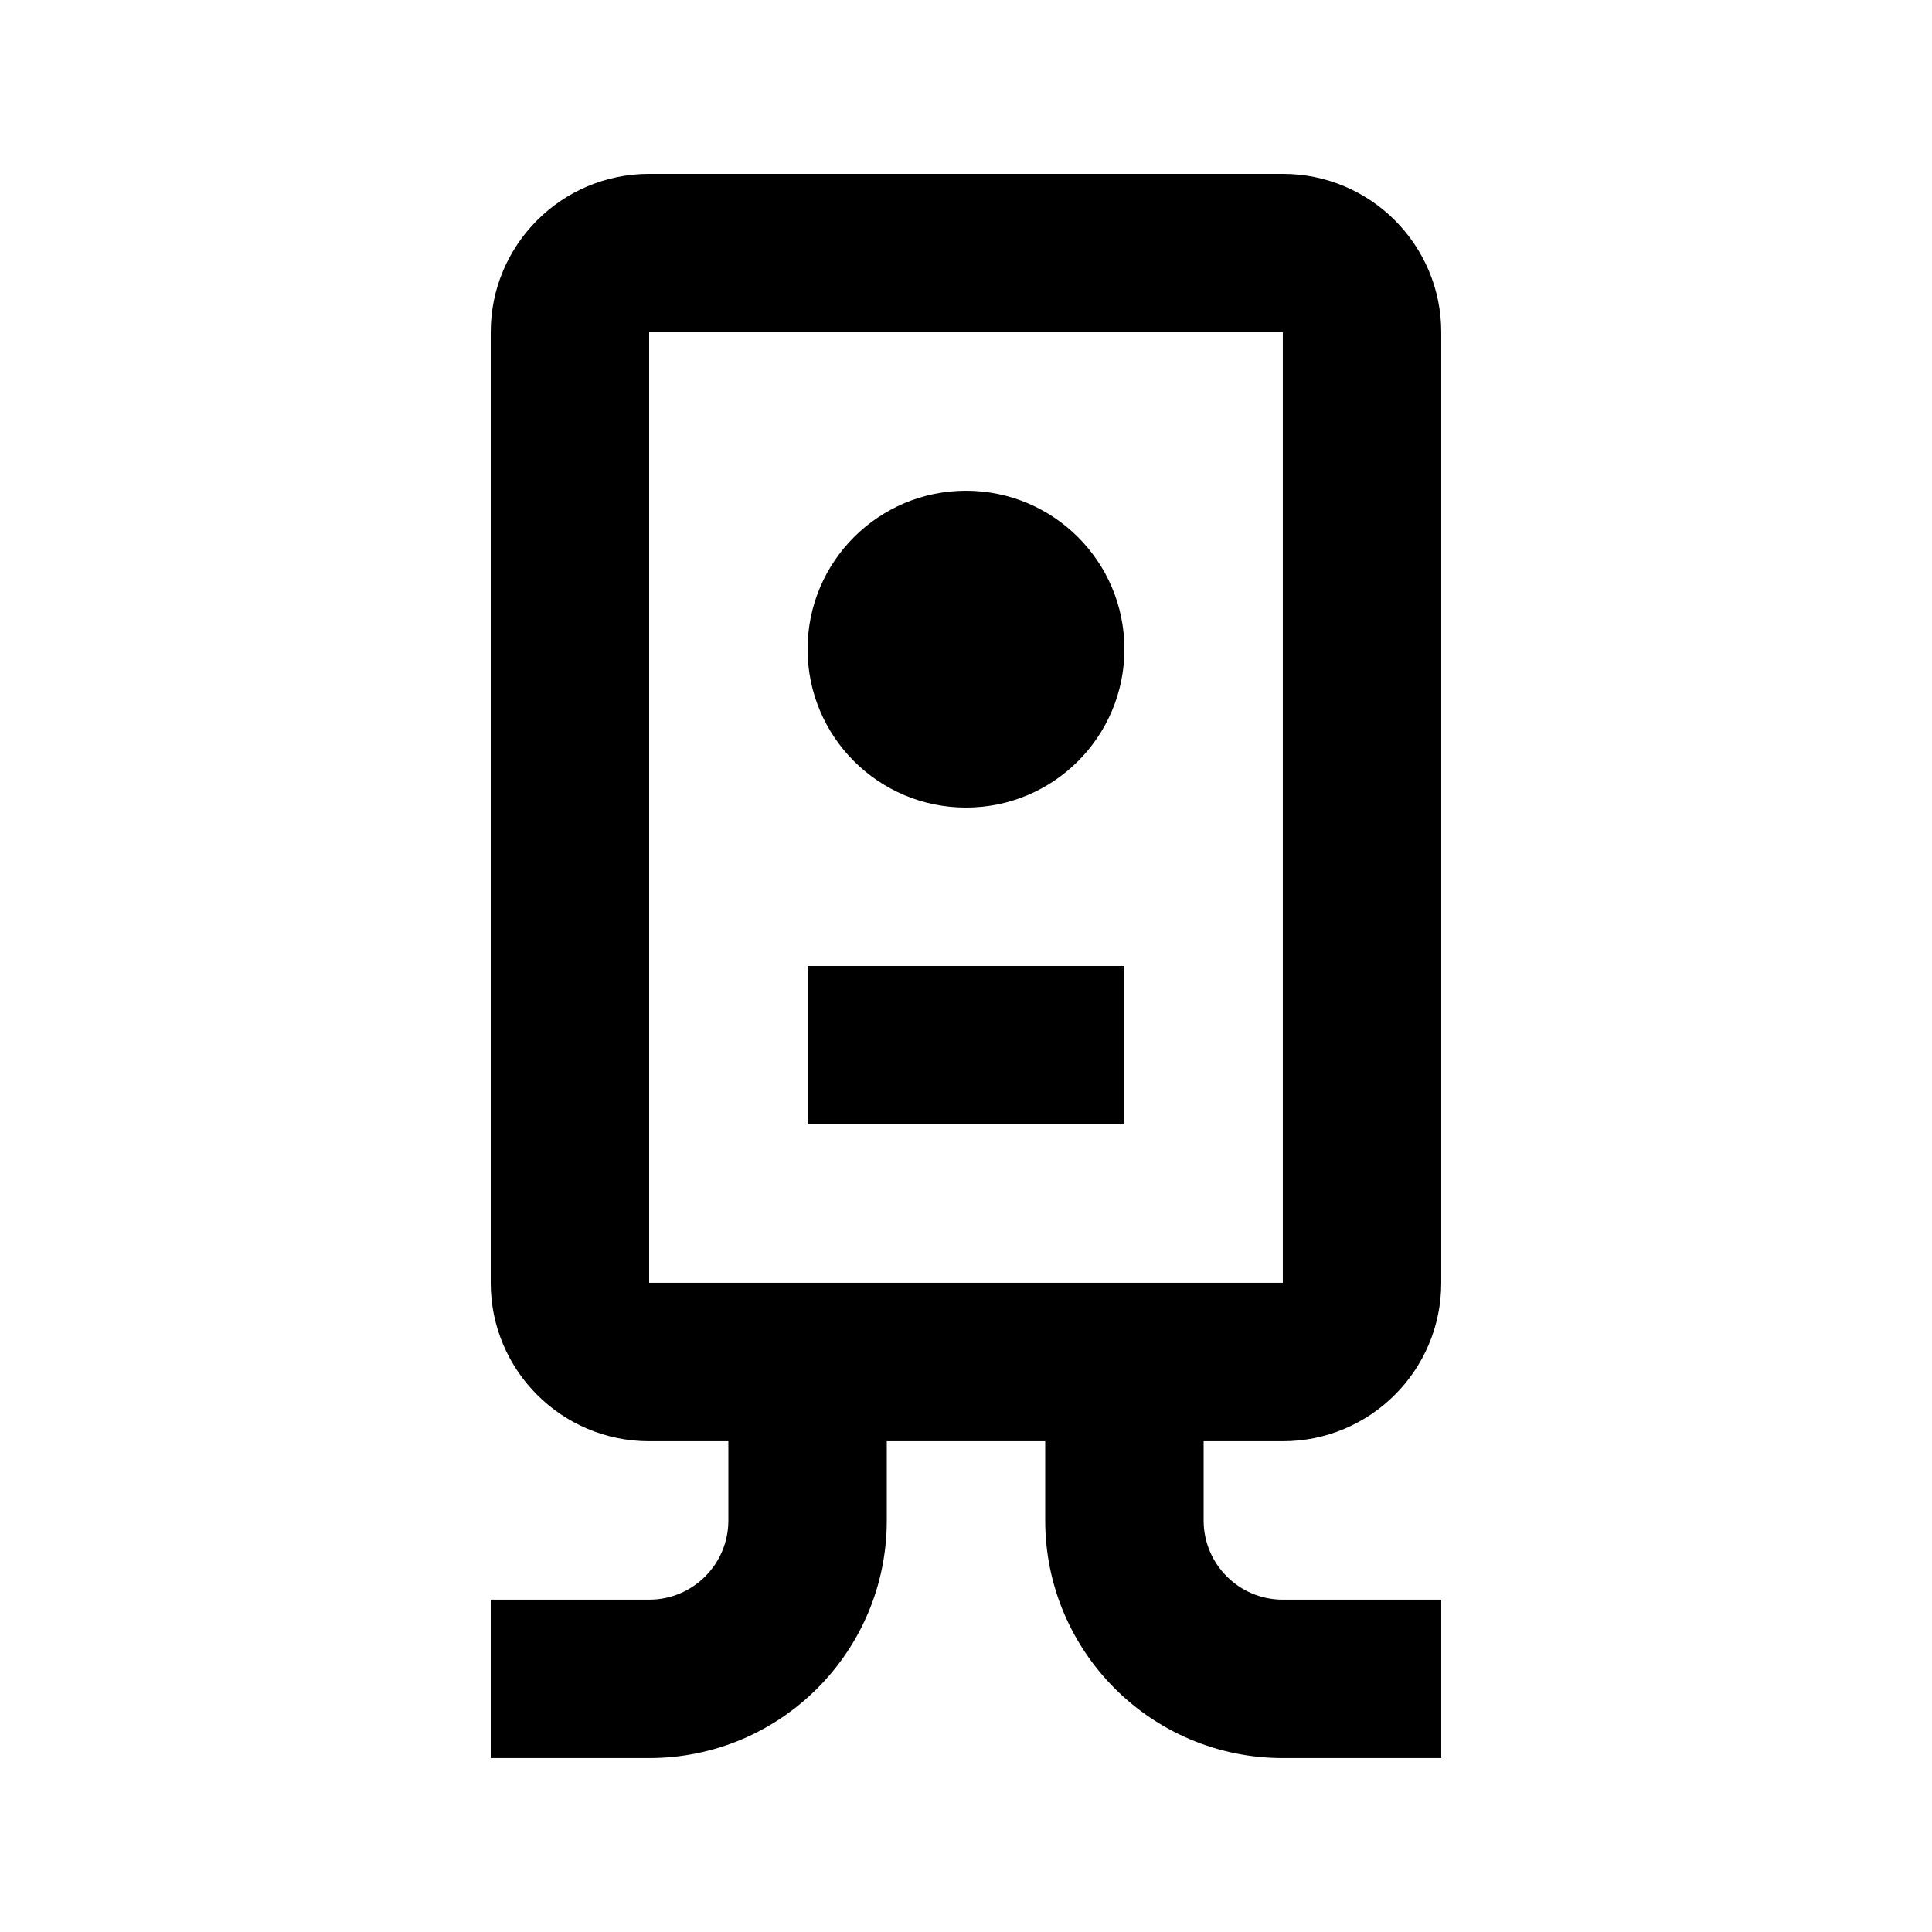 <?xml version="1.0" encoding="UTF-8"?>
<!-- Uploaded to: SVG Find, www.svgrepo.com, Generator: SVG Find Mixer Tools -->
<svg fill="#000000" width="800px" height="800px" version="1.1" viewBox="144 144 512 512" xmlns="http://www.w3.org/2000/svg">
 <path d="m483.96 232.06h-167.93v251.9h167.93zm-167.93-41.984c-23.188 0-41.984 18.797-41.984 41.984v251.9c0 23.191 18.797 41.984 41.984 41.984h20.992v20.992c0 11.594-9.398 20.992-20.992 20.992h-41.984v41.984h41.984c34.781 0 62.977-28.191 62.977-62.977v-20.992h41.984v20.992c0 34.785 28.191 62.977 62.973 62.977h41.984v-41.984h-41.984c-11.594 0-20.988-9.398-20.988-20.992v-20.992h20.988c23.191 0 41.984-18.793 41.984-41.984v-251.9c0-23.188-18.793-41.984-41.984-41.984zm41.984 251.91v-41.984h83.969v41.984zm41.984-83.969c23.188 0 41.984-18.797 41.984-41.984s-18.797-41.984-41.984-41.984-41.984 18.797-41.984 41.984 18.797 41.984 41.984 41.984z" fill-rule="evenodd"/>
</svg>